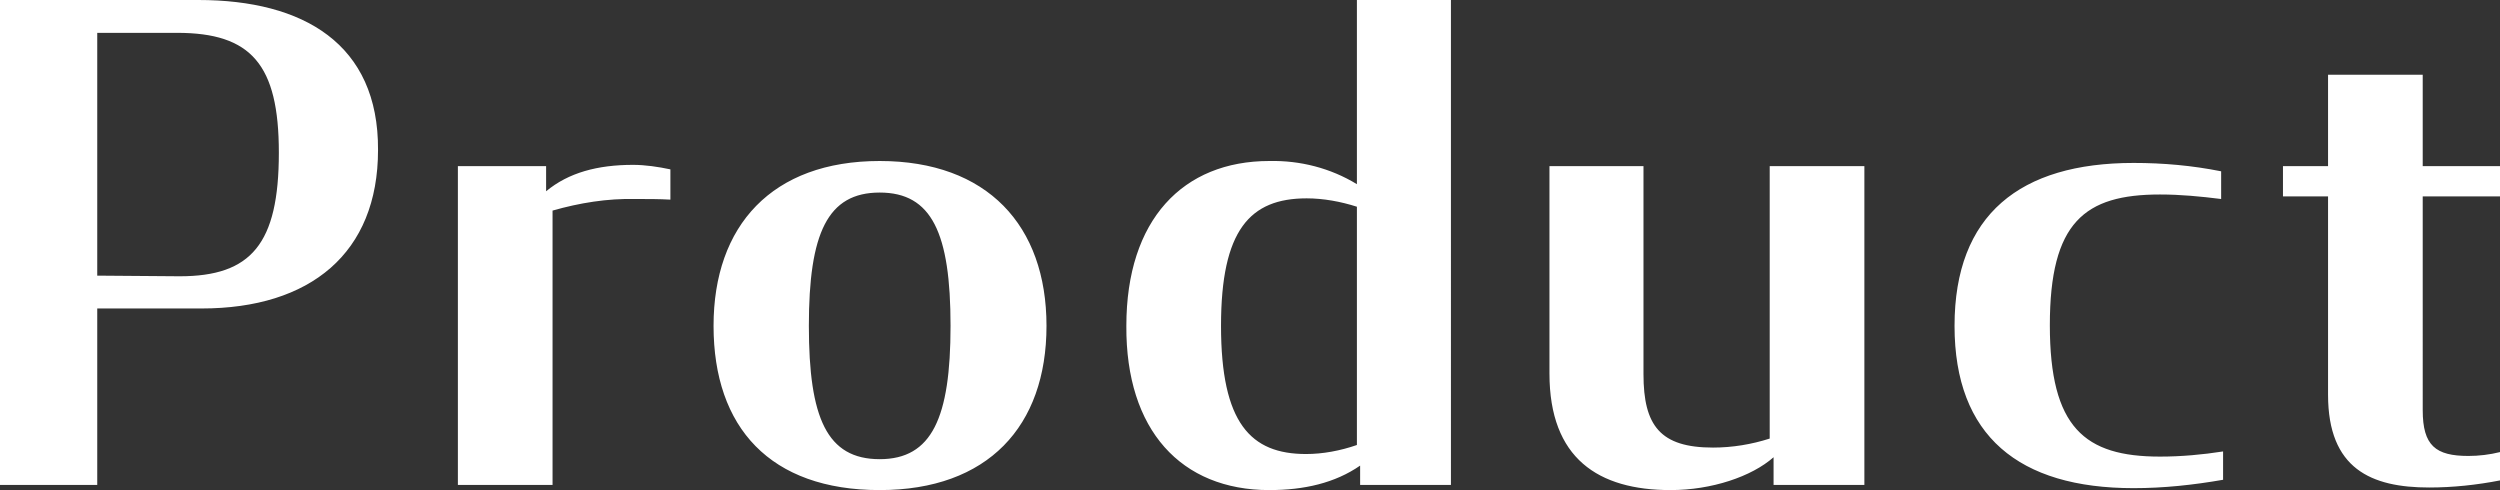 <?xml version="1.0" encoding="utf-8"?>
<!-- Generator: Adobe Illustrator 26.0.2, SVG Export Plug-In . SVG Version: 6.00 Build 0)  -->
<svg version="1.1" id="レイヤー_1" xmlns="http://www.w3.org/2000/svg" xmlns:xlink="http://www.w3.org/1999/xlink" x="0px"
	 y="0px" viewBox="0 0 388.2 76.1" style="enable-background:new 0 0 388.2 76.1;" xml:space="preserve">
<rect x="0" y="0" width="388.2" height="76.1" fill="#333333" stroke="none"/>
<style type="text/css">
	.st0{fill:#FFFFFF;enable-background:new    ;}
</style>
<path id="パス_7629" class="st0" d="M0,75.3h15.1V47.9h16.2c16.9,0,27.4-8.6,27.4-24.6C58.8,6.8,47.1,0,30.8,0H0V75.3z M15.1,42.8
	V5.1h12.4C39,5.1,43.3,10,43.3,23.7c0,14.2-4.3,19.2-15.4,19.2L15.1,42.8z M71.1,75.3h14.7V32.7c4.2-1.2,8.5-1.9,12.9-1.8
	c1.8,0,3.7,0,5.4,0.1v-4.7c-1.9-0.4-3.9-0.7-5.8-0.7c-5.5,0-10,1.2-13.5,4.1v-3.9H71.1V75.3z M136.6,76.1c16.8,0,25.9-9.9,25.9-25.5
	S153.3,25,136.6,25s-25.8,10-25.8,25.6C110.8,66.4,119.6,76.1,136.6,76.1z M136.6,71.3c-8.2,0-11-6.4-11-20.7
	c0-14.4,2.9-20.7,11-20.7s11,6.3,11,20.7C147.6,64.9,144.7,71.3,136.6,71.3z M197.1,76.1c5.4,0,10.2-1.1,14.1-3.8v3h14.1V0h-14.6
	v28.6c-4.1-2.5-8.8-3.7-13.6-3.6c-13.4,0-22.2,9.1-22.2,25.6C174.8,66.8,183.4,76.1,197.1,76.1z M202.8,70.5
	c-8.6,0-13.2-4.8-13.2-19.9c0-14.9,4.5-19.8,13.3-19.8c2.6,0,5.3,0.5,7.8,1.3v37C208.1,70,205.4,70.5,202.8,70.5L202.8,70.5z
	 M259.4,76.1c6.4,0,12.6-2.1,16-5.1v4.3h14.1V25.8h-14.7v42.3c-2.8,0.9-5.8,1.4-8.8,1.4c-8.2,0-10.8-3.4-10.8-11.4V25.8h-14.6V58
	C240.6,71.2,248.2,76.1,259.4,76.1L259.4,76.1z M331.3,75.8c4.7,0,9.3-0.5,13.9-1.3v-4.4c-3.2,0.5-6.5,0.8-9.8,0.8
	c-11.7,0-17.1-4.5-17.1-20.4c0-16,5.4-20.3,17.1-20.3c3.2,0,6.3,0.3,9.5,0.7v-4.3c-4.5-0.9-9-1.3-13.6-1.3c-17.6,0-27.8,8-27.8,25.3
	C303.5,67.7,313.5,75.8,331.3,75.8z M354.5,30.5h7v30.8c0,11.5,6.7,14.4,15.7,14.4c3.7,0,7.4-0.4,11-1.1v-4.4
	c-1.6,0.4-3.3,0.6-4.9,0.6c-5.1,0-7.1-1.6-7.1-7.1V30.5h12v-4.7h-12V11.6h-14.7v14.2h-7V30.5z"/>
</svg>
